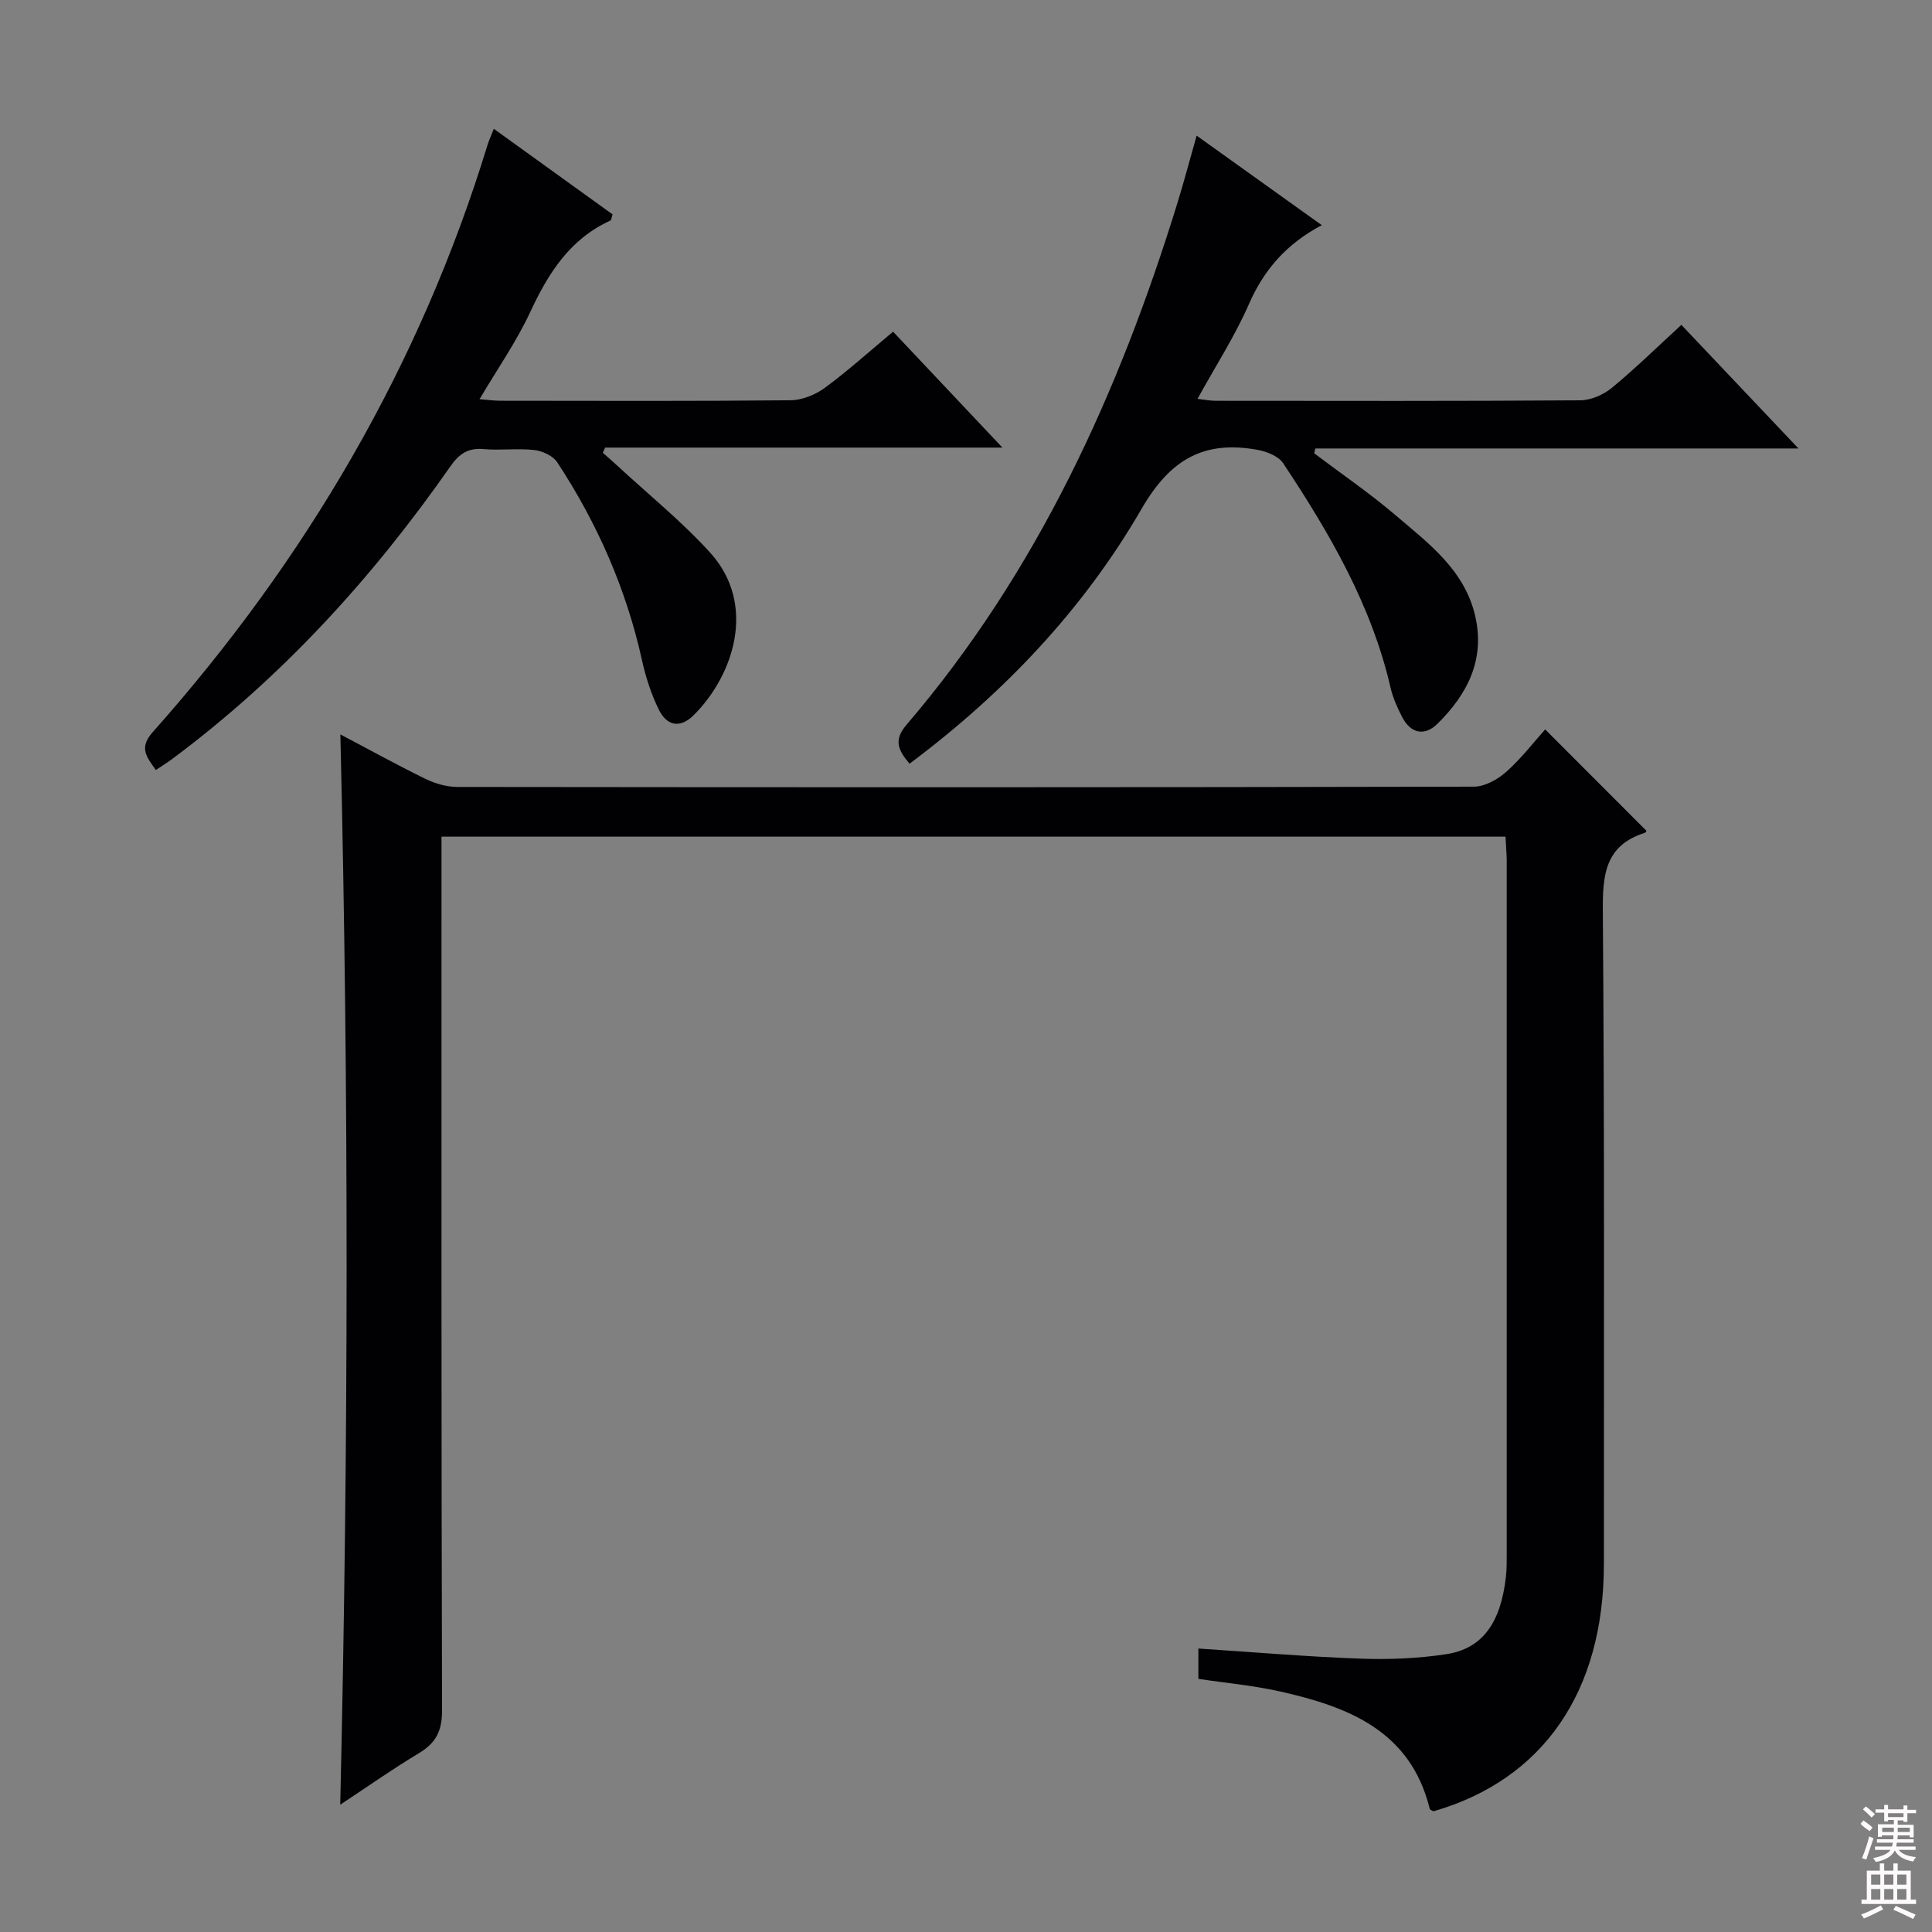 <svg enable-background="new 0 0 400 400" viewBox="0 0 400 400" xmlns="http://www.w3.org/2000/svg"><rect x="0" y="0" width="400" height="400" fill="#808080" stroke="none"/><g fill="#010103"><path d="m311.7 173.22c-73.59 0-146.56 0-220.29 0v6.47c0 58.16-.05 116.32.11 174.47.01 4.22-1.28 6.72-4.79 8.82-5.39 3.23-10.54 6.87-16.29 10.66 1.72-74.1 1.79-147.64.03-221.59 5.92 3.12 11.71 6.32 17.64 9.22 2 .97 4.37 1.65 6.58 1.66 70.16.08 140.31.1 210.47-.06 2.26-.01 4.9-1.48 6.68-3.06 3.08-2.73 5.63-6.07 8.07-8.79 7.13 7.14 14.03 14.05 20.97 20.99.05-.06-.11.35-.37.43-8.27 2.63-8.72 8.78-8.66 16.34.35 44.99.22 89.99.22 134.98 0 26.49-12.56 44.69-35.28 51.25-.27-.17-.73-.29-.78-.52-3.99-16.18-16.88-21.12-30.98-24.29-5.47-1.23-11.1-1.73-16.92-2.61 0-2.05 0-4.12 0-6.28 11.31.74 22.37 1.69 33.45 2.09 5.95.22 12.01-.02 17.89-.92 7.49-1.15 11.26-6.51 12.33-16 .19-1.65.17-3.33.17-4.99.01-47.83.01-95.65 0-143.48-.03-1.47-.16-2.93-.25-4.79z"/><path d="m188.31 158.12c-2.42-2.86-3.31-4.93-.63-8.06 27.09-31.66 43.96-68.68 56.12-108.12 1.31-4.26 2.45-8.57 3.95-13.86 8.71 6.23 16.98 12.15 25.91 18.54-7.25 3.83-11.94 9.17-15.06 16.29-2.91 6.66-6.91 12.84-10.67 19.67 1.38.15 2.58.4 3.78.4 25.17.02 50.33.08 75.5-.1 2.21-.02 4.79-1.17 6.53-2.6 4.85-4 9.35-8.42 14.37-13.02 8.01 8.45 15.76 16.64 24.24 25.59-33.87 0-66.95 0-100.03 0-.08.33-.15.67-.23 1 5.64 4.26 11.5 8.26 16.87 12.84 6.8 5.8 14.21 11.28 16.44 20.74 2.14 9.1-1.58 16.31-7.8 22.43-2.68 2.63-5.55 2-7.32-1.44-.98-1.91-1.89-3.93-2.37-6-3.95-17.17-12.66-32.07-22.25-46.52-.96-1.45-3.34-2.4-5.21-2.75-11.06-2.02-18.08 1.78-24.11 12.22-12 20.73-28.41 38.08-48.03 52.75z"/><path d="m32.26 159.42c-1.86-2.68-3.59-4.52-.65-7.83 31.67-35.62 55.33-75.86 69.33-121.59.29-.94.71-1.83 1.3-3.33 8.41 6.06 16.55 11.92 24.59 17.72-.24.7-.26 1.18-.45 1.27-8.39 3.82-12.85 10.88-16.59 18.92-2.85 6.13-6.78 11.76-10.51 18.07 1.66.13 3.04.32 4.42.32 19.99.02 39.97.1 59.96-.1 2.39-.02 5.12-1.12 7.08-2.55 4.8-3.53 9.25-7.55 14.16-11.65 7.38 7.83 14.66 15.54 22.64 24-28 0-55.13 0-82.26 0-.16.36-.31.71-.47 1.07 1 .89 2.01 1.76 2.98 2.66 6.45 5.97 13.35 11.53 19.24 18.02 9.72 10.71 4.89 25.39-3.4 33.64-2.86 2.85-5.59 2.17-7.21-1.1-1.59-3.23-2.73-6.77-3.51-10.29-3.27-14.78-9.27-28.38-17.55-40.97-.88-1.34-3.07-2.34-4.76-2.53-3.45-.39-7 .12-10.47-.19-3.25-.29-5.09 1-6.9 3.6-16.11 23.07-34.88 43.66-57.53 60.52-1.04.79-2.15 1.46-3.44 2.32z"/></g><path d="m385.2 377.6.6-.7c.6.4 1.3.9 1.9 1.5l-.6.7c-.8-.5-1.4-1-1.9-1.5zm.3 7.1c.6-1.4 1.1-2.9 1.5-4.5.3.1.6.3.9.4-.5 1.4-1 2.9-1.5 4.4zm.2-10.1.6-.6c.7.5 1.3 1.1 1.9 1.6l-.7.7c-.6-.6-1.2-1.2-1.8-1.7zm8.4-.8h.8v.9h1.8v.7h-1.8v1.8h-.8v-.3h-1.2v.9h3.3v2.6h-.8v-.4h-2.5c0 .3 0 .6-.1.8h3.4v.7h-3.5c0 .3-.1.6-.1.8h4v.7h-3.5c.7.9 1.9 1.3 3.6 1.5-.2.2-.4.5-.6.9-1.9-.3-3.2-1.1-3.8-2.3-.5 1.1-1.8 2-3.9 2.4-.2-.3-.4-.5-.6-.8 1.9-.4 3.1-.9 3.6-1.7h-3.2v-.7h3.5c.1-.2.1-.5.2-.8h-3.3v-.7h3.4c0-.2 0-.5 0-.8h-2.4v.3h-.8v-2.6h3.3v-.9h-1.2v.3h-.8v-1.8h-1.8v-.7h1.8v-.9h.8v.9h3.2zm-4.4 5.5h2.4c0-.3 0-.6 0-.9h-2.4zm1.2-3.1h3.2v-.8h-3.2zm4.4 2.2h-2.4v.9h2.5v-.9z" fill="#fcfafa"/><path d="m389.2 385.8h.9v1.5h1.9v-1.5h.9v1.5h2.7v6h1.1v.9h-11.3v-.9h1.1v-6h2.7zm.2 8.7.5.8c-1.2.6-2.5 1.3-4 1.9-.2-.3-.3-.6-.6-.8 1.6-.6 3-1.3 4.1-1.9zm-2-4.3h1.9v-2.1h-1.9zm0 3.1h1.9v-2.2h-1.9zm2.7-3.1h1.9v-2.1h-1.9zm0 3.1h1.9v-2.2h-1.9zm2.4 1.3c1.4.6 2.7 1.2 4.1 1.8l-.5.9c-1.5-.7-2.8-1.4-4.1-1.9zm2.2-6.5h-1.9v2.1h1.9zm-1.9 5.2h1.9v-2.2h-1.9z" fill="#fcfafa"/></svg>